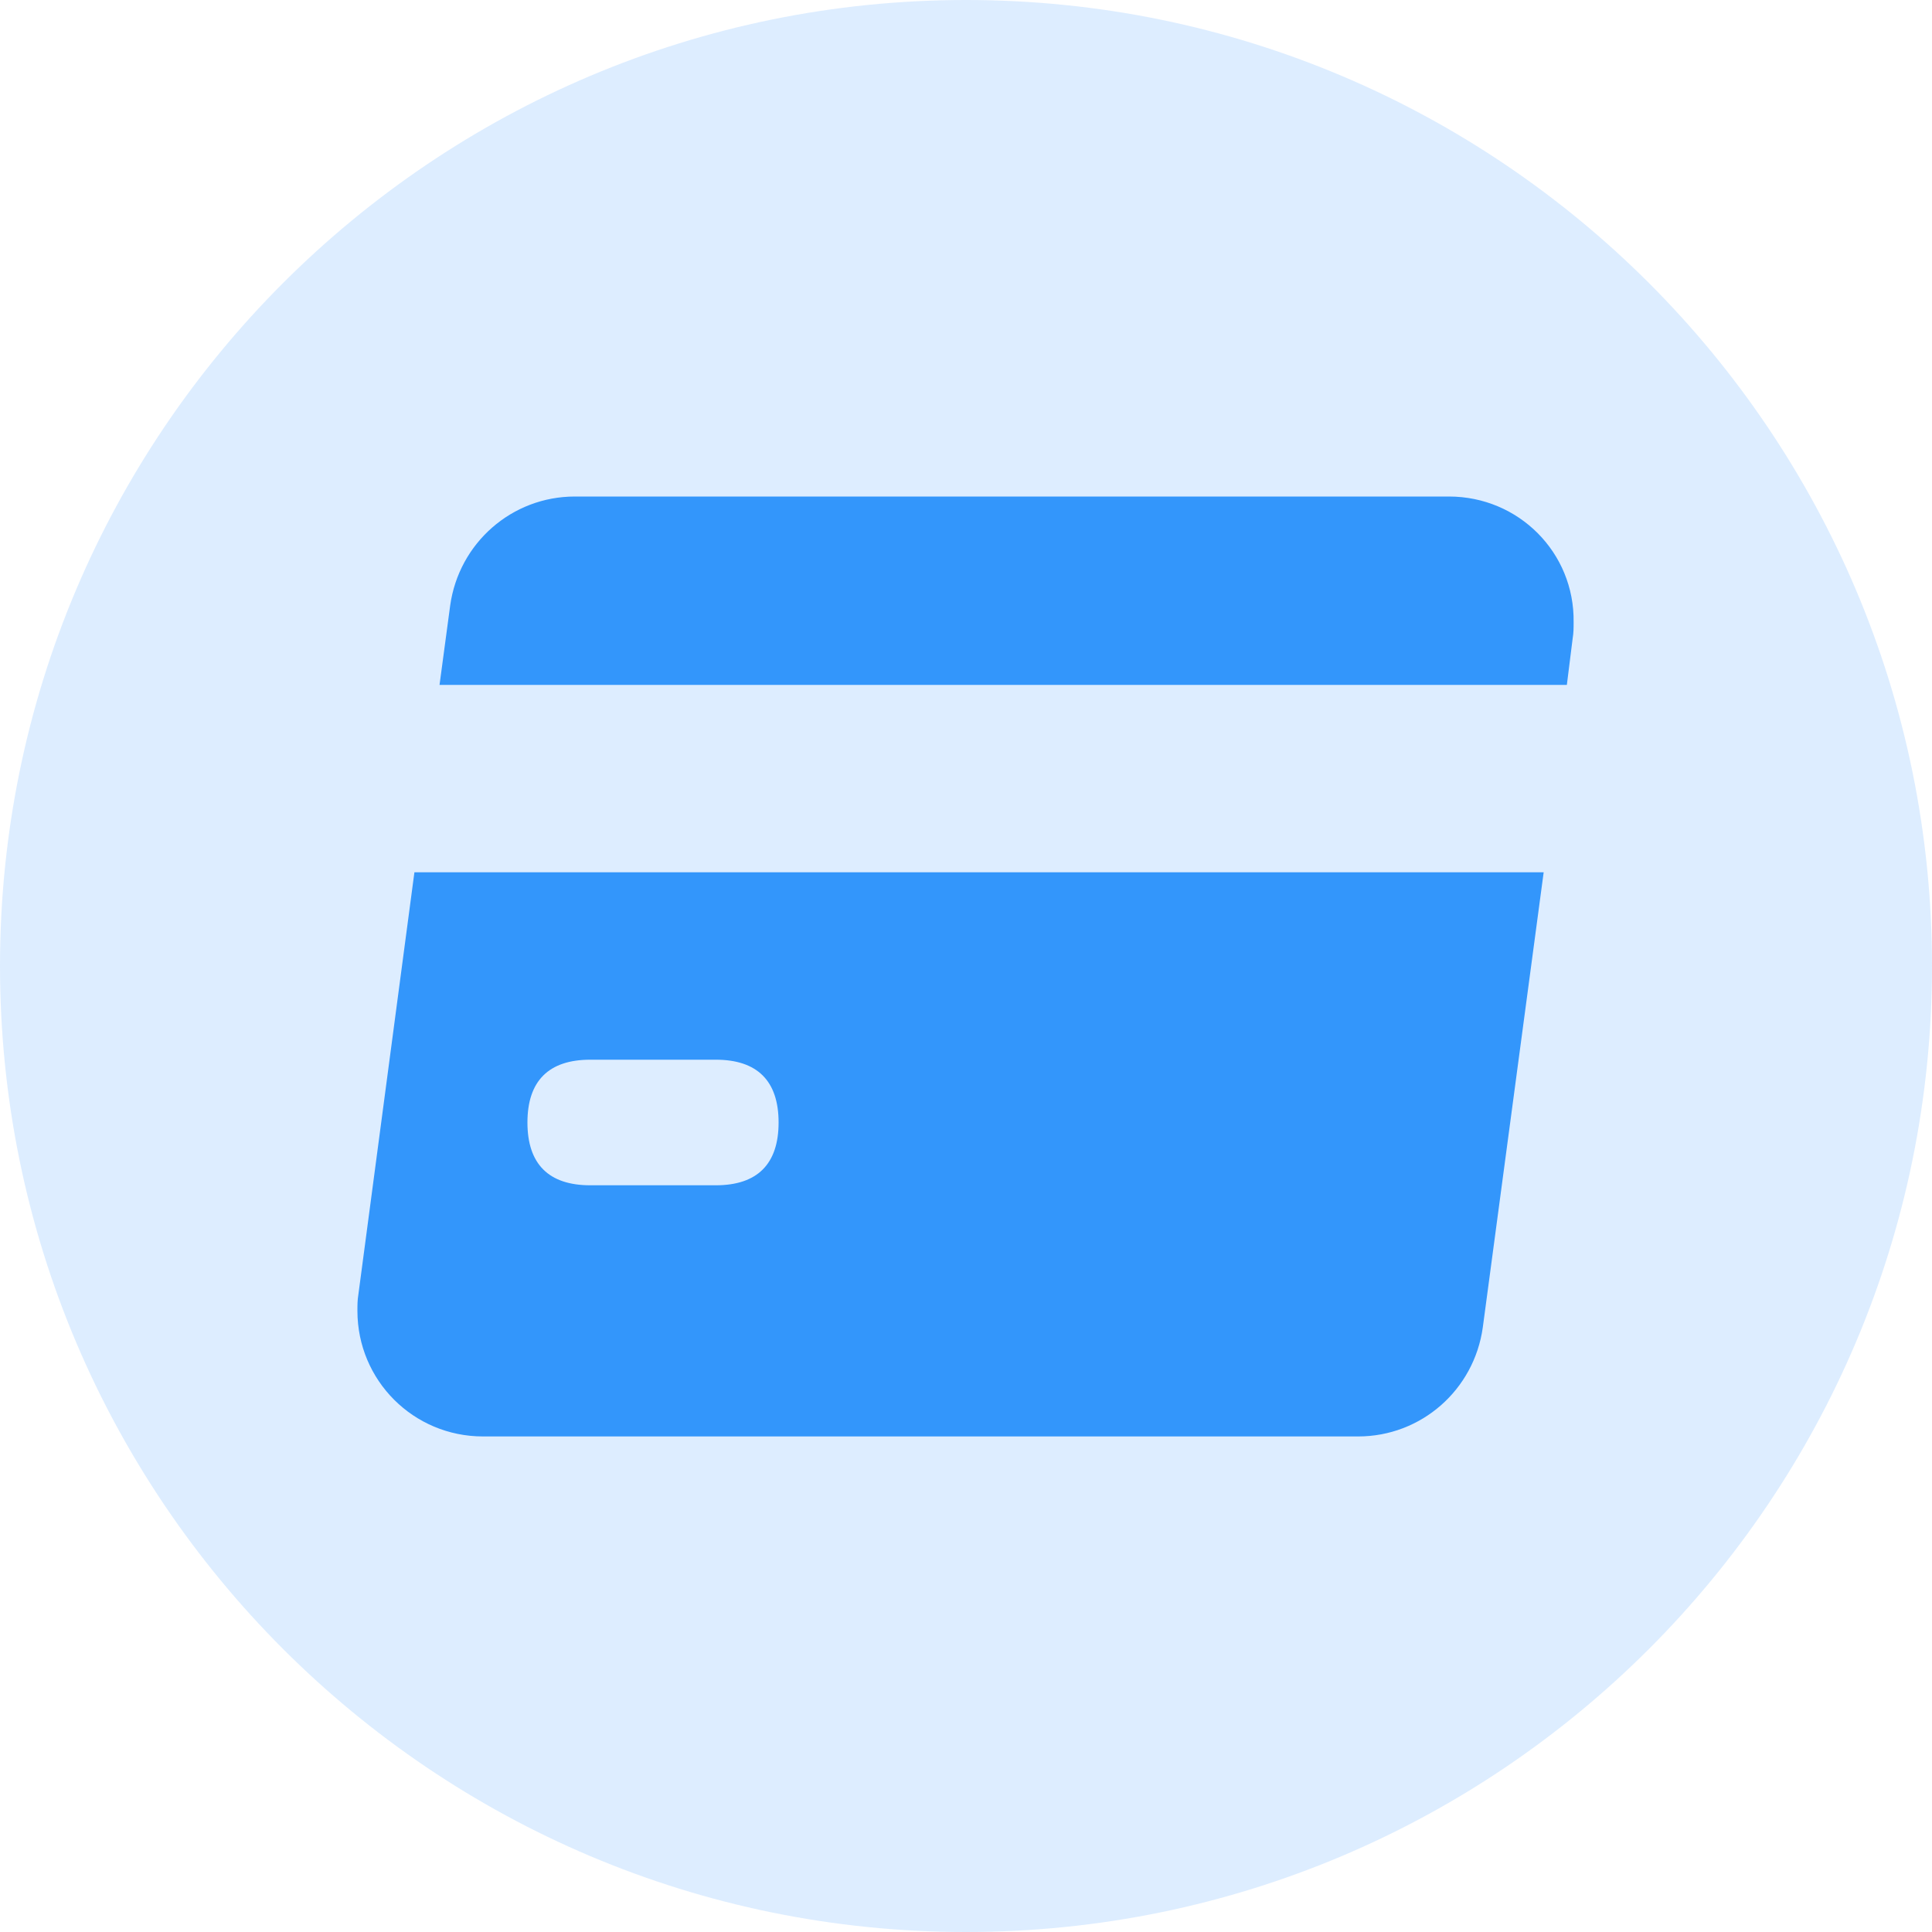 <?xml version="1.0" encoding="utf-8"?>
<!-- Generator: Adobe Illustrator 22.0.1, SVG Export Plug-In . SVG Version: 6.00 Build 0)  -->
<svg version="1.1" id="图层_1" xmlns="http://www.w3.org/2000/svg" x="0px" y="0px"
	 viewBox="0 0 200 200" style="enable-background:new 0 0 200 200;" xml:space="preserve">
<style type="text/css">
	.st0{fill:#3296FA;}
	.st1{fill:#3A97FF;fill-opacity:0.17;}
</style>
	<g>
	<path class="st0" d="M37.1,134c-0.1,0.6-0.1,1.1-0.1,1.7c0,7.2,5.8,13,13,13h90.6c6.5,0,12-4.8,12.9-11.3l6.3-47.1H42.9L37.1,134z
		 M61.1,109.7h13c4.3,0,6.5,2.2,6.5,6.5c0,4.3-2.2,6.5-6.5,6.5h-13c-4.3,0-6.5-2.2-6.5-6.5C54.6,111.9,56.8,109.7,61.1,109.7z"/>
		<path class="st0" d="M150,51.4H59.5c-6.5,0-12,4.8-12.9,11.3l-1.1,8.2h116.7l0.6-4.8c0.1-0.6,0.1-1.1,0.1-1.7
		C163,57.2,157.2,51.4,150,51.4z"/>
</g>
	<path class="st1" d="M0,100c0,55.2,44.8,100,100,100s100-44.8,100-100S155.2,0,100,0S0,44.8,0,100z"/>
</svg>
